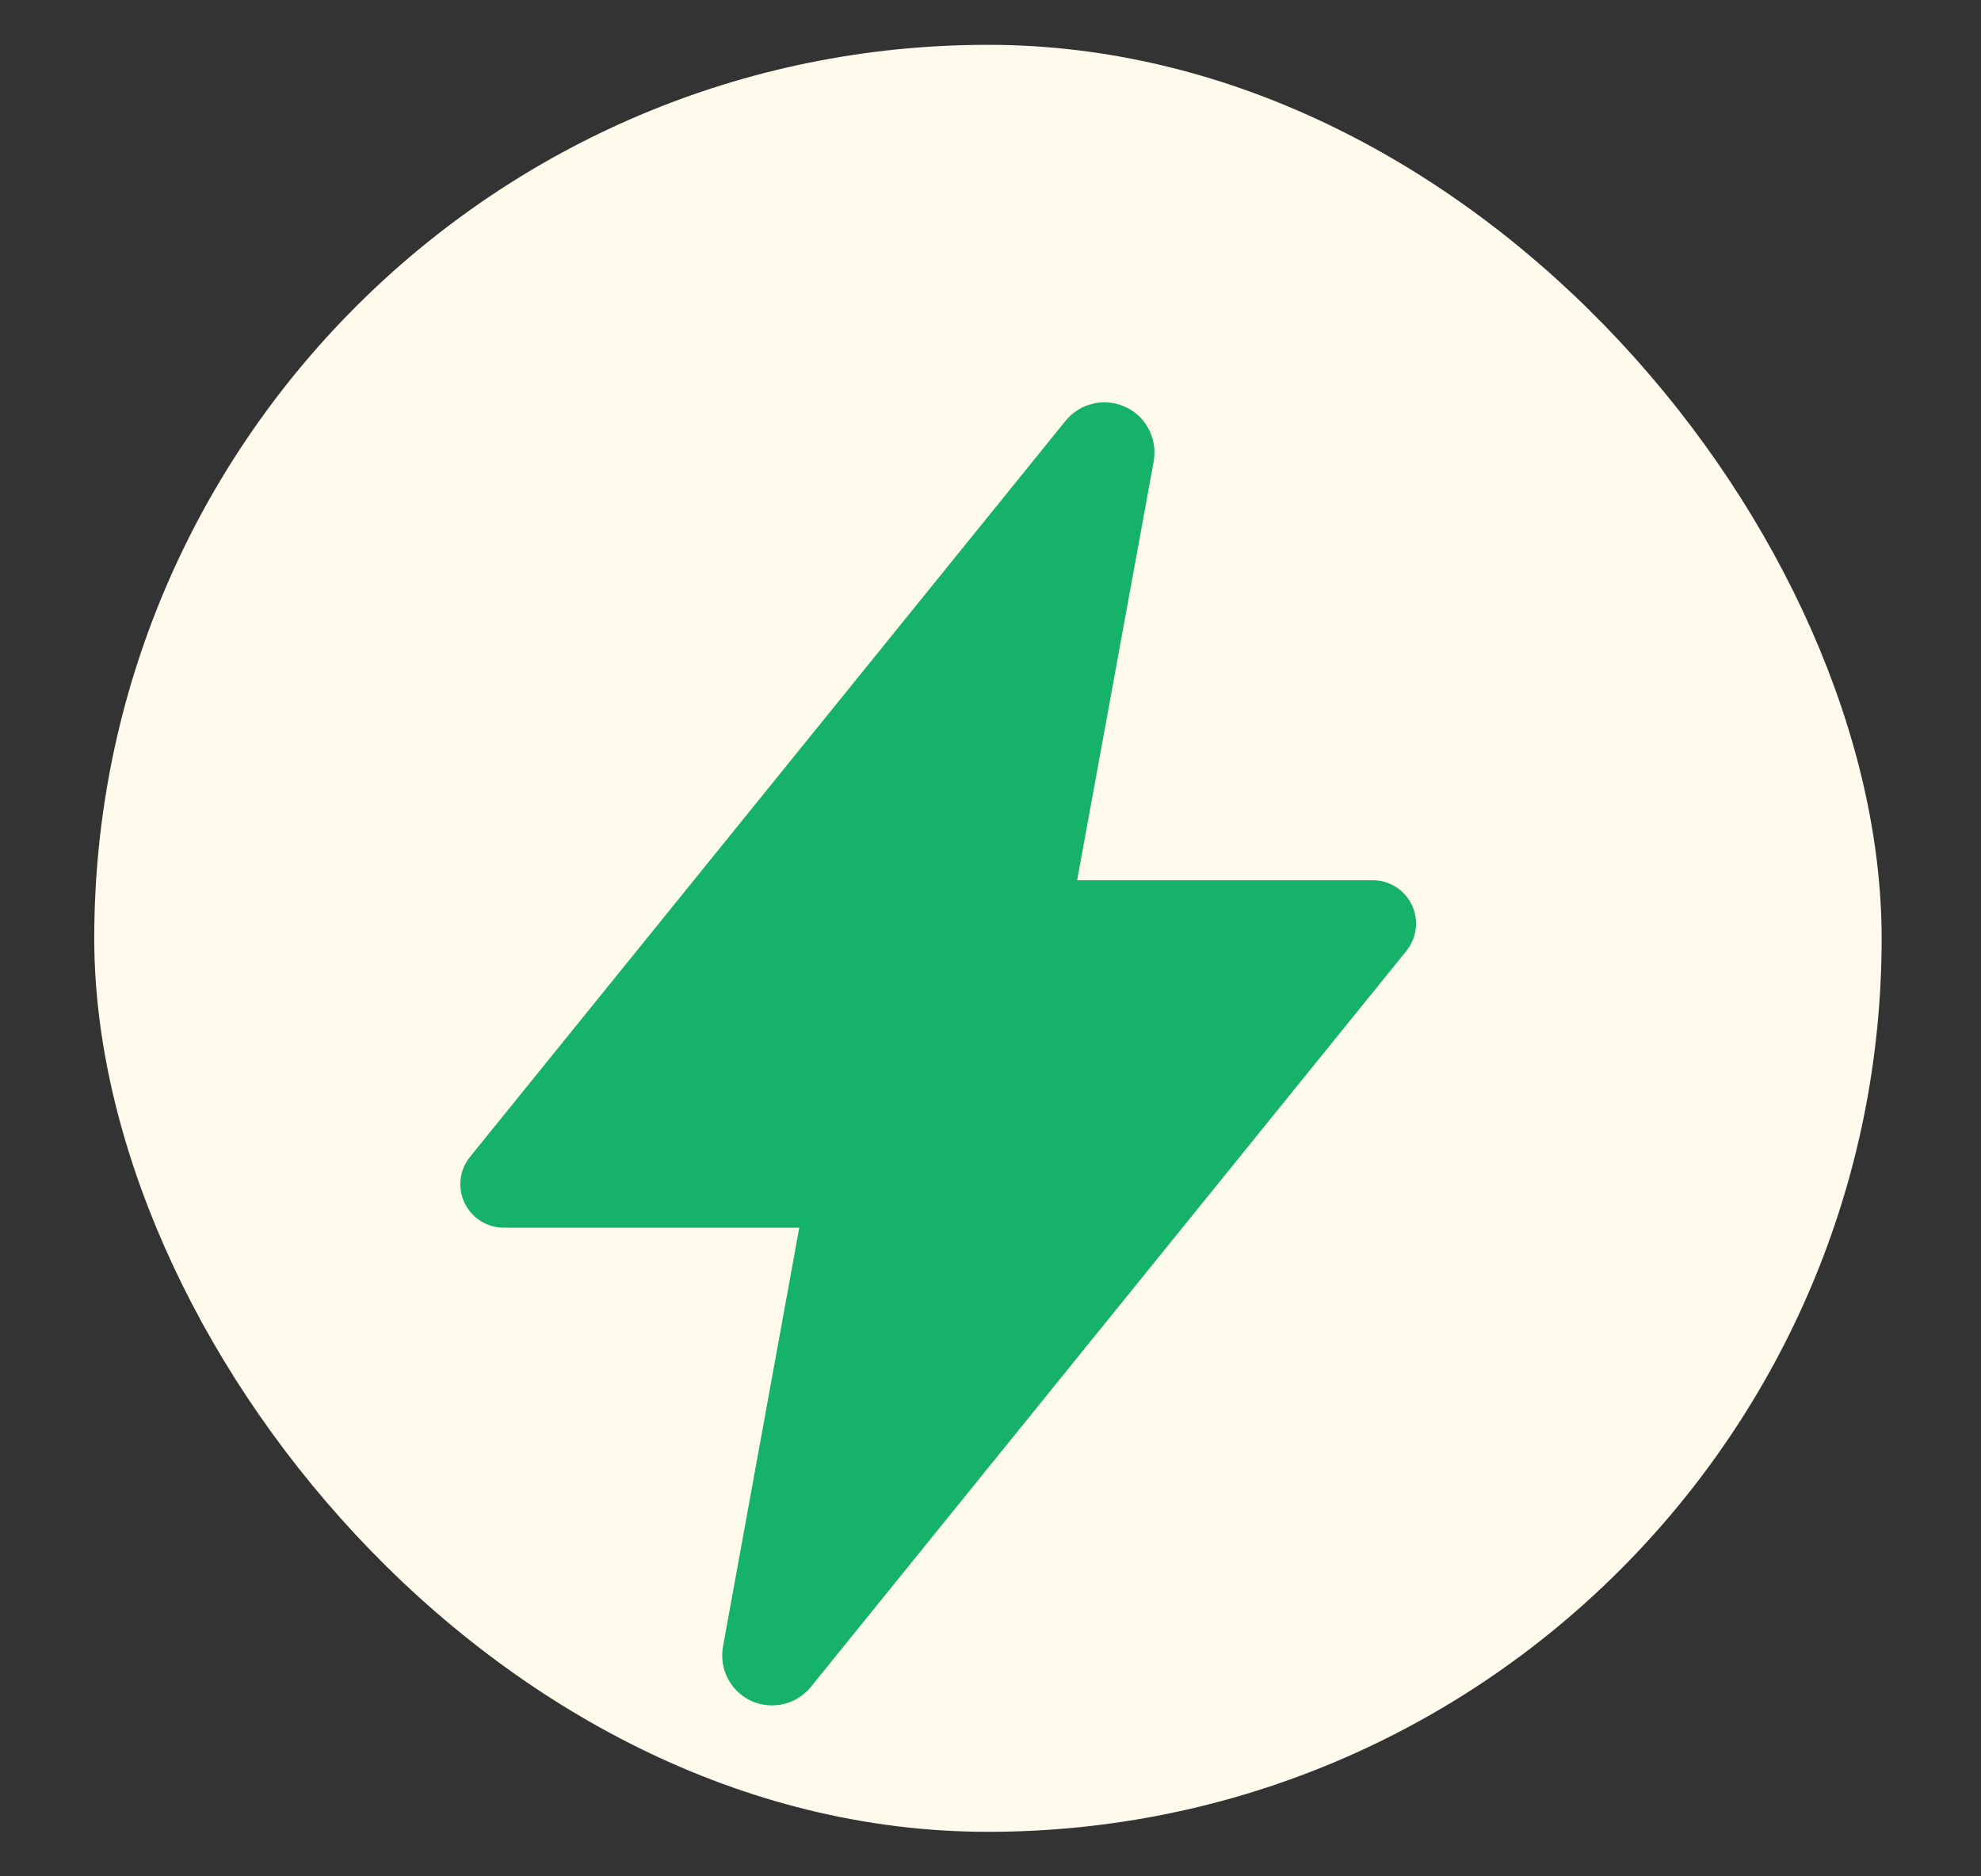 <svg width="19" height="18" viewBox="0 0 19 18" fill="none" xmlns="http://www.w3.org/2000/svg">
<rect x="0" y="0" width="19" height="18" fill="#333333" stroke="none"/>
<rect x="0.904" y="0.43" width="17.143" height="17.143" rx="8.571" fill="#FFFAEB"/>
<g clip-path="url(#clip0_19480_158451)">
<path d="M7.405 16.36C7.335 16.36 7.266 16.345 7.203 16.316C7.14 16.286 7.084 16.243 7.039 16.19C6.994 16.136 6.961 16.074 6.943 16.006C6.925 15.939 6.922 15.868 6.934 15.8V15.797L7.666 11.777H4.832C4.753 11.777 4.676 11.755 4.609 11.713C4.543 11.671 4.49 11.611 4.456 11.54C4.422 11.469 4.409 11.39 4.418 11.312C4.427 11.233 4.458 11.159 4.508 11.098L10.215 4.043C10.28 3.96 10.37 3.901 10.472 3.875C10.574 3.848 10.681 3.856 10.778 3.897C10.875 3.937 10.956 4.008 11.008 4.099C11.061 4.19 11.082 4.295 11.069 4.4C11.069 4.407 11.067 4.415 11.066 4.423L10.331 8.444H13.165C13.244 8.444 13.321 8.466 13.387 8.508C13.454 8.55 13.507 8.61 13.541 8.681C13.575 8.752 13.588 8.831 13.579 8.909C13.569 8.987 13.538 9.061 13.489 9.122L7.781 16.178C7.736 16.235 7.679 16.28 7.614 16.312C7.549 16.344 7.477 16.36 7.405 16.36Z" fill="#17B26A"/>
</g>
<defs>
<clipPath id="clip0_19480_158451">
<rect width="13.333" height="13.333" fill="white" transform="translate(2.332 3.445)"/>
</clipPath>
</defs>
</svg>

